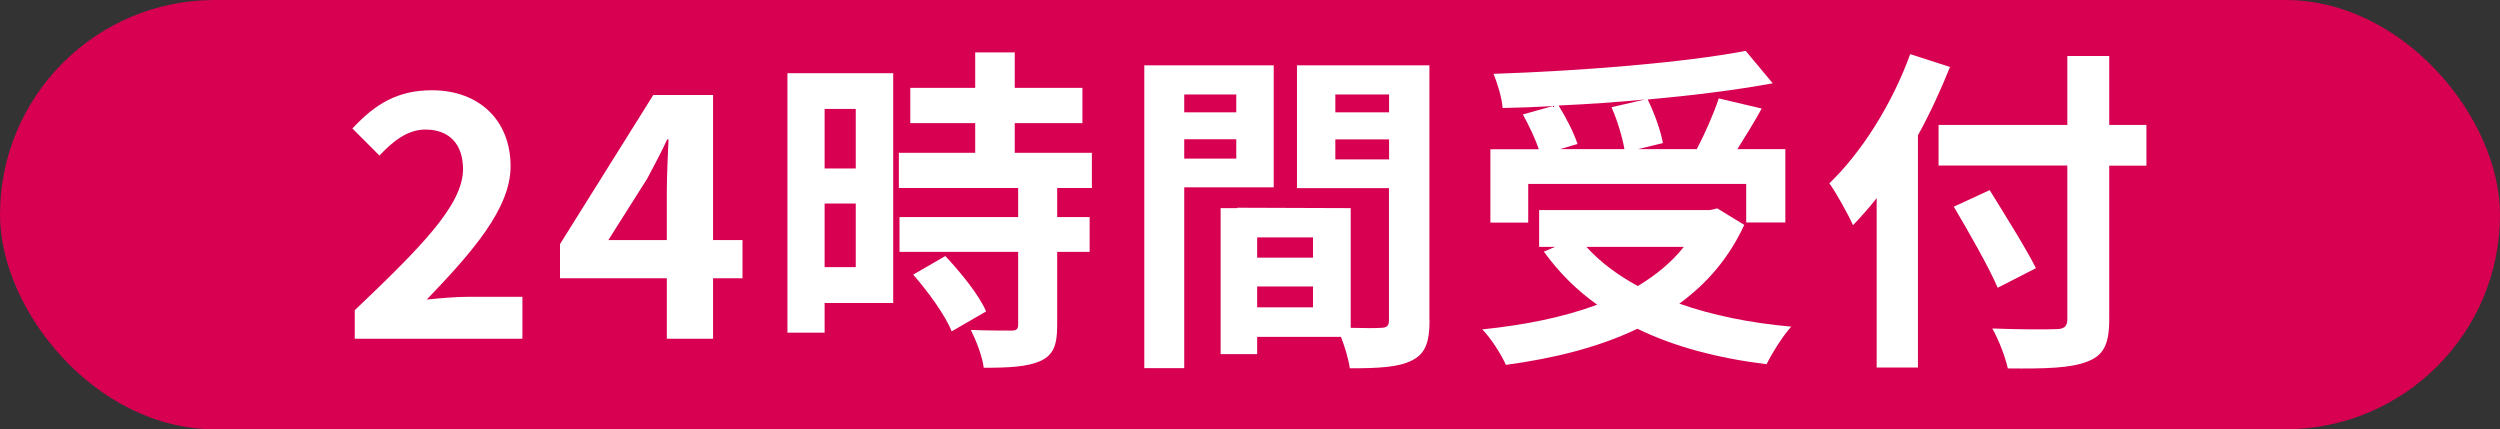 <?xml version="1.0" encoding="UTF-8"?>
<svg id="_レイヤー_2" data-name="レイヤー 2" xmlns="http://www.w3.org/2000/svg" viewBox="0 0 190.27 32.67">
  <rect x="0" y="0" width="190.27" height="32.67" fill="#333333" stroke="none"/>
  <defs>
    <style>
      .cls-1 {
        fill: #d70051;
      }

      .cls-2 {
        fill: #fff;
      }
    </style>
  </defs>
  <g id="_レイヤー_1-2" data-name="レイヤー 1">
    <g>
      <rect class="cls-1" x="0" y="0" width="190.27" height="32.67" rx="16.34" ry="16.34"/>
      <g>
        <path class="cls-2" d="M27.01,23.6c4.96-4.73,8.23-7.98,8.23-10.73,0-1.88-1.03-3.01-2.86-3.01-1.39,0-2.52.93-3.5,1.98l-2.06-2.06c1.75-1.88,3.45-2.91,6.05-2.91,3.6,0,5.99,2.29,5.99,5.79,0,3.24-2.98,6.59-6.38,10.14.95-.1,2.21-.21,3.11-.21h4.17v3.19h-12.76v-2.19Z"/>
        <path class="cls-2" d="M50.75,21.18h-8.13v-2.6l7.1-11.35h4.55v11.04h2.24v2.91h-2.24v4.6h-3.52v-4.6ZM50.75,18.27v-3.7c0-1.11.08-2.86.13-3.96h-.1c-.46,1-.98,1.96-1.52,2.98l-2.96,4.68h4.45Z"/>
        <path class="cls-2" d="M67.98,23.06h-5.22v2.26h-2.83V5.57h8.05v17.49ZM62.76,8.29v4.53h2.37v-4.53h-2.37ZM65.13,20.33v-4.84h-2.37v4.84h2.37ZM80.46,14.31v2.21h2.47v2.65h-2.47v5.61c0,1.47-.28,2.24-1.29,2.7-1,.44-2.39.51-4.3.51-.1-.85-.57-2.06-.98-2.88,1.23.05,2.68.05,3.06.05.41,0,.54-.1.54-.46v-5.53h-9.03v-2.65h9.03v-2.21h-9.08v-2.68h5.81v-2.26h-4.94v-2.68h4.94v-2.7h3.01v2.7h5.15v2.68h-5.15v2.26h5.87v2.68h-2.65ZM71.94,19.48c1.18,1.26,2.57,2.96,3.11,4.22l-2.62,1.52c-.46-1.18-1.78-3.01-2.93-4.32l2.44-1.41Z"/>
        <path class="cls-2" d="M90.13,14.26v13.76h-3.04V4.97h9.85v9.29h-6.82ZM90.13,7.19v1.36h3.96v-1.36h-3.96ZM94.09,12.07v-1.47h-3.96v1.47h3.96ZM108.8,24.4c0,1.65-.33,2.55-1.36,3.04-1,.51-2.5.59-4.71.59-.08-.64-.36-1.59-.67-2.39h-6.38v1.31h-2.78v-11.11h1.26v-.03l8.64.03v9.11c1,.03,1.96.03,2.29,0,.46,0,.62-.15.62-.57v-10.06h-7V4.97h10.08v19.42ZM99.93,18.07h-4.25v1.54h4.25v-1.54ZM99.93,23.39v-1.59h-4.25v1.59h4.25ZM101.63,7.19v1.36h4.09v-1.36h-4.09ZM105.72,12.13v-1.52h-4.09v1.52h4.09Z"/>
        <path class="cls-2" d="M132.75,17.12c-1.16,2.52-2.86,4.48-4.94,5.99,2.47.87,5.35,1.47,8.52,1.75-.64.69-1.47,2.03-1.88,2.86-3.73-.46-7.05-1.34-9.83-2.7-2.96,1.42-6.38,2.26-10.01,2.75-.31-.72-1.16-2.08-1.8-2.7,3.22-.33,6.2-.93,8.75-1.88-1.57-1.11-2.93-2.47-4.06-4.04l.85-.36h-1.21v-2.8h12.99l.57-.13,2.06,1.26ZM116.29,16.94h-2.86v-5.58h3.68c-.26-.8-.75-1.83-1.21-2.65l2.29-.64c-1.29.08-2.6.13-3.83.15-.05-.77-.41-1.93-.69-2.6,6.77-.23,14.51-.85,19.19-1.75l2.06,2.47c-2.78.51-6.1.93-9.52,1.23.51,1.03,1,2.39,1.16,3.32l-1.9.46h4.48c.62-1.18,1.29-2.7,1.67-3.86l3.27.77c-.59,1.08-1.26,2.14-1.85,3.09h3.65v5.58h-2.98v-2.93h-16.59v2.93ZM125.21,7.57c-2.16.21-4.4.36-6.59.46.59.95,1.18,2.11,1.44,2.93l-1.34.39h4.91c-.15-.9-.54-2.19-.98-3.19l2.55-.59ZM120.74,18.79c1.05,1.16,2.37,2.14,3.91,2.98,1.36-.82,2.57-1.8,3.5-2.98h-7.41Z"/>
        <path class="cls-2" d="M148.41,5.1c-.69,1.72-1.49,3.47-2.44,5.2v17.67h-3.14v-12.89c-.59.75-1.21,1.44-1.8,2.06-.33-.75-1.26-2.44-1.8-3.19,2.44-2.34,4.79-6.05,6.15-9.83l3.04.98ZM163.36,12.61h-2.83v11.68c0,1.98-.46,2.78-1.7,3.24-1.26.49-3.19.54-6.02.51-.18-.87-.72-2.24-1.18-3.04,1.98.08,4.24.08,4.84.05.64,0,.87-.21.87-.77v-11.68h-9.8v-3.09h9.8v-5.25h3.19v5.25h2.83v3.09ZM152.04,21.9c-.67-1.57-2.19-4.22-3.34-6.17l2.73-1.26c1.16,1.88,2.75,4.4,3.52,5.94l-2.91,1.49Z"/>
      </g>
    </g>
  </g>
</svg>